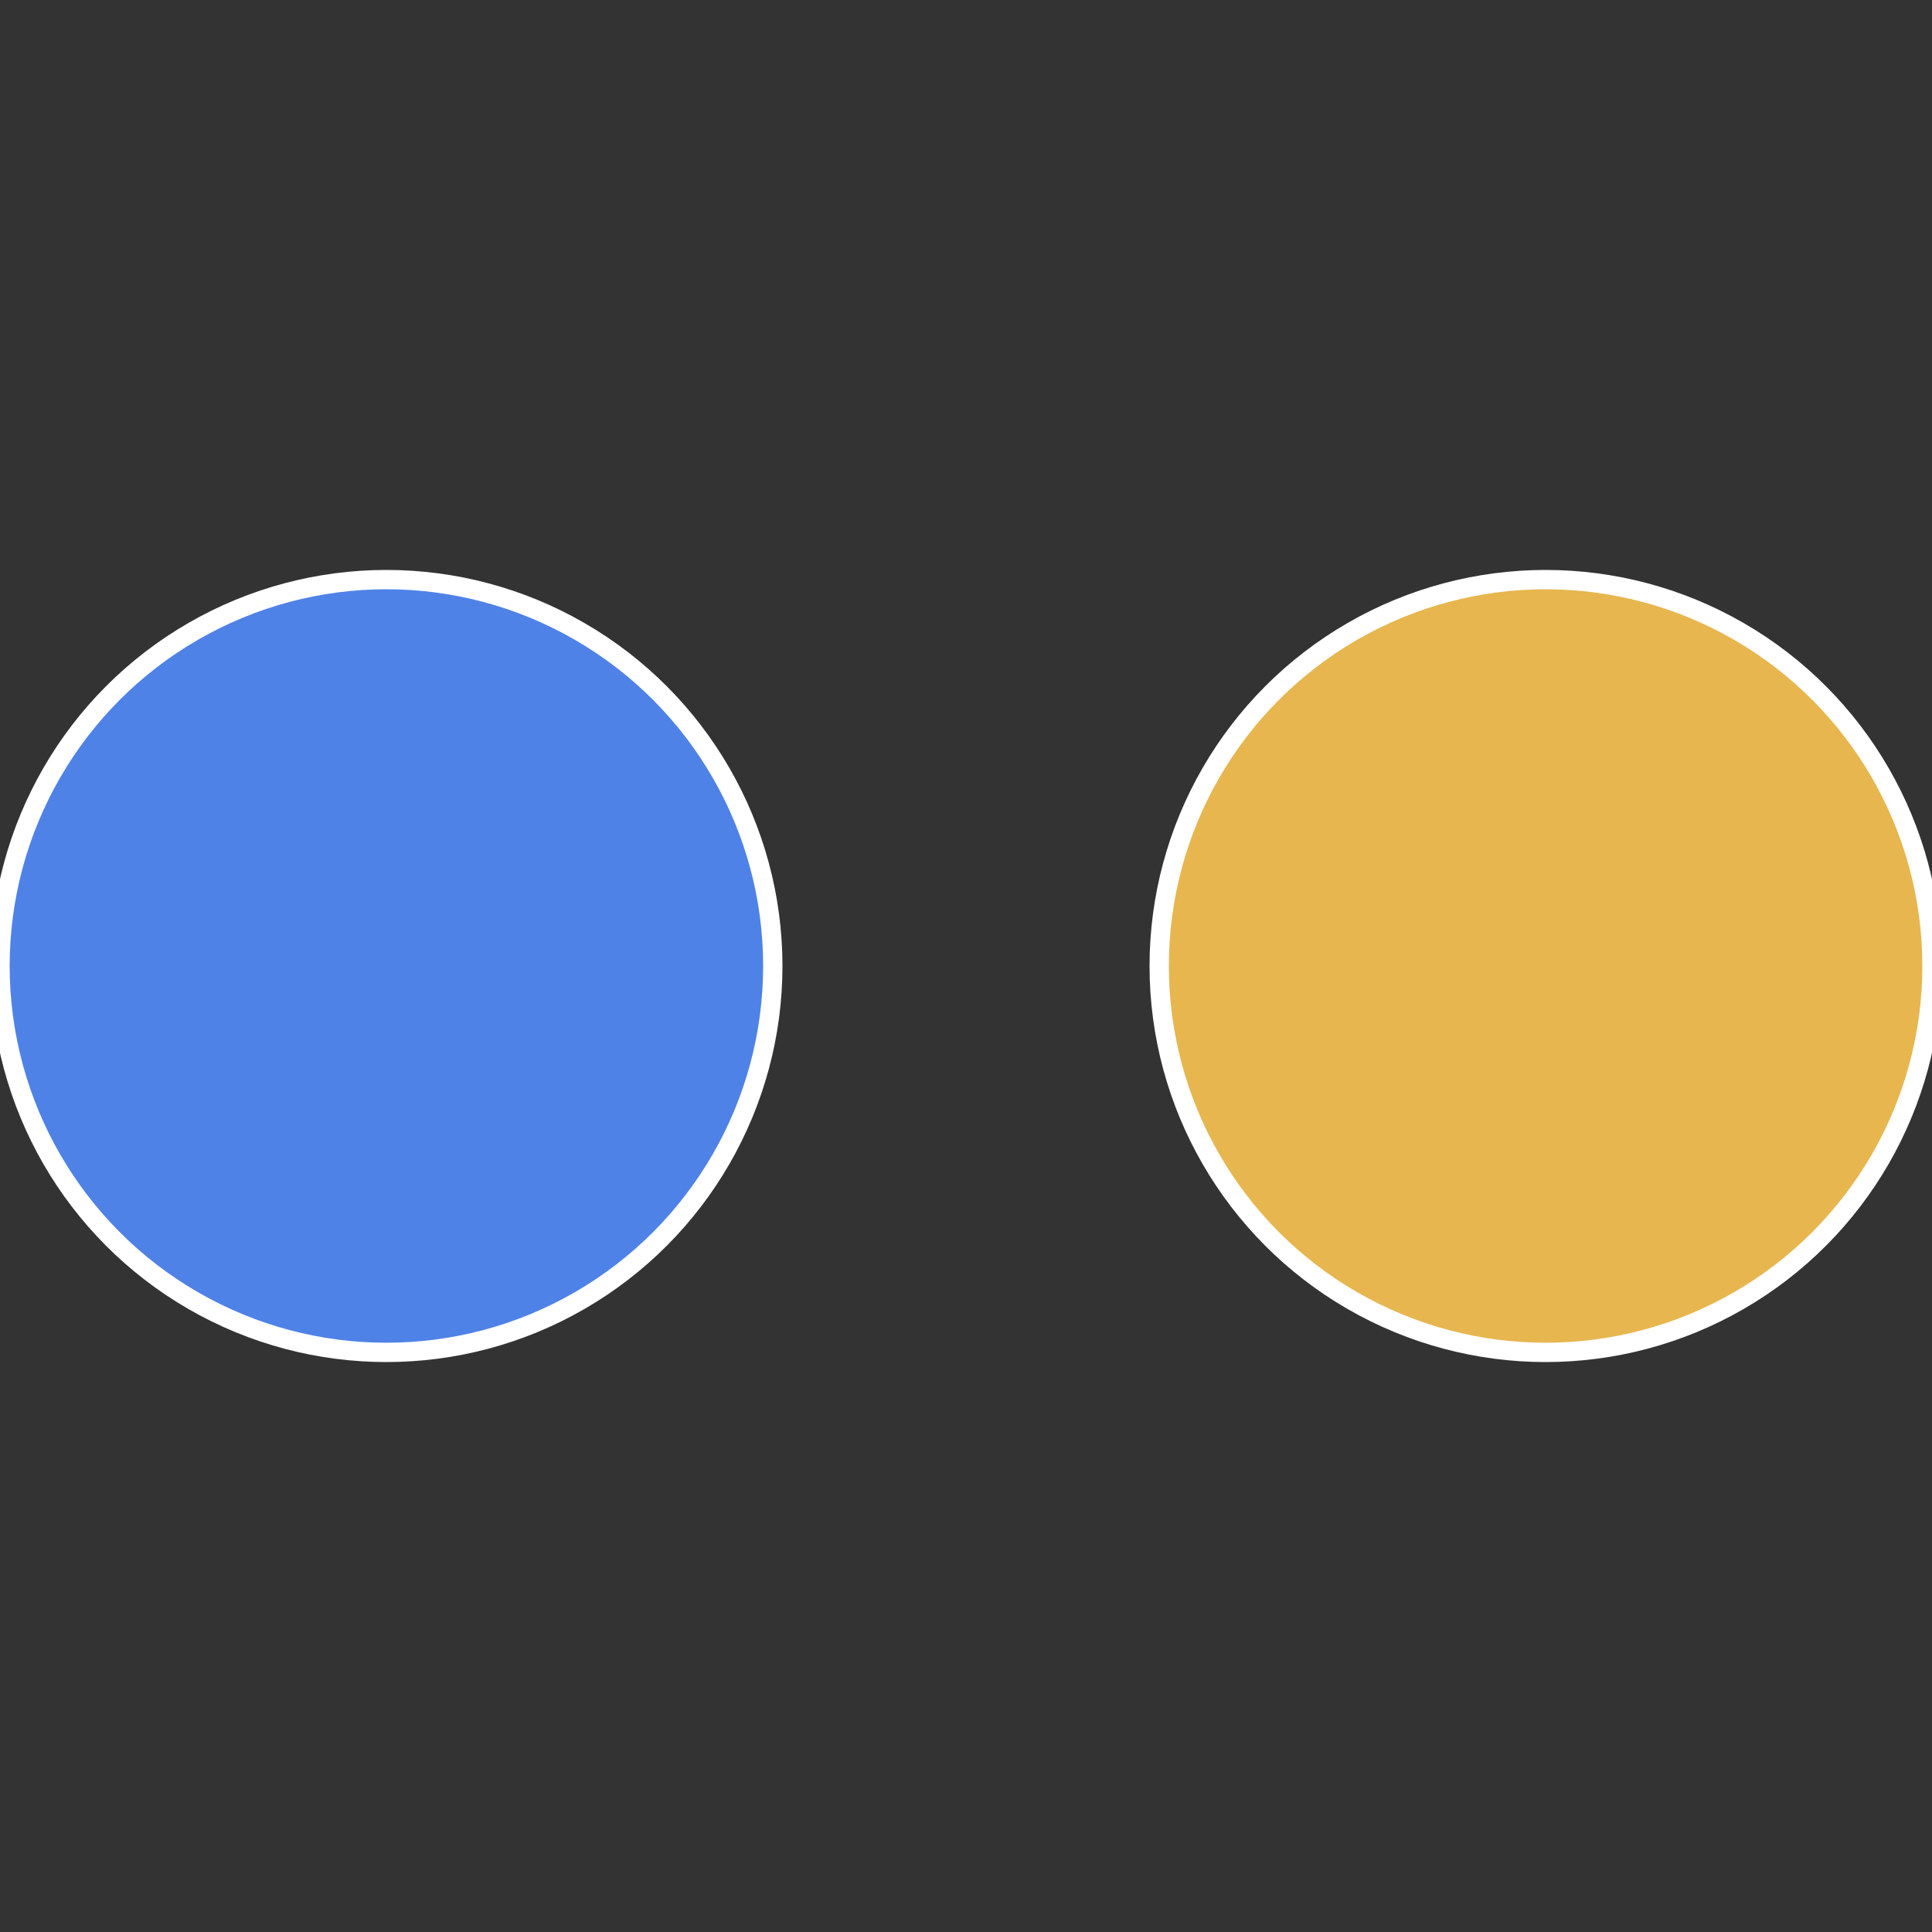 <?xml version="1.0" standalone="no"?>
<svg width="500" height="500" viewBox="-1 -1 2 2" xmlns="http://www.w3.org/2000/svg">
 
                <rect x="-1" y="-1" width="2" height="2" fill="#333333" stroke="none"/>
 
                <circle cx="0.6" cy="0" r="0.4" fill="#e7b64f" stroke="#fff" stroke-width="1%" />
             
                <circle cx="-0.6" cy="7.3478807948841E-17" r="0.4" fill="#4f82e7" stroke="#fff" stroke-width="1%" />
            </svg>
